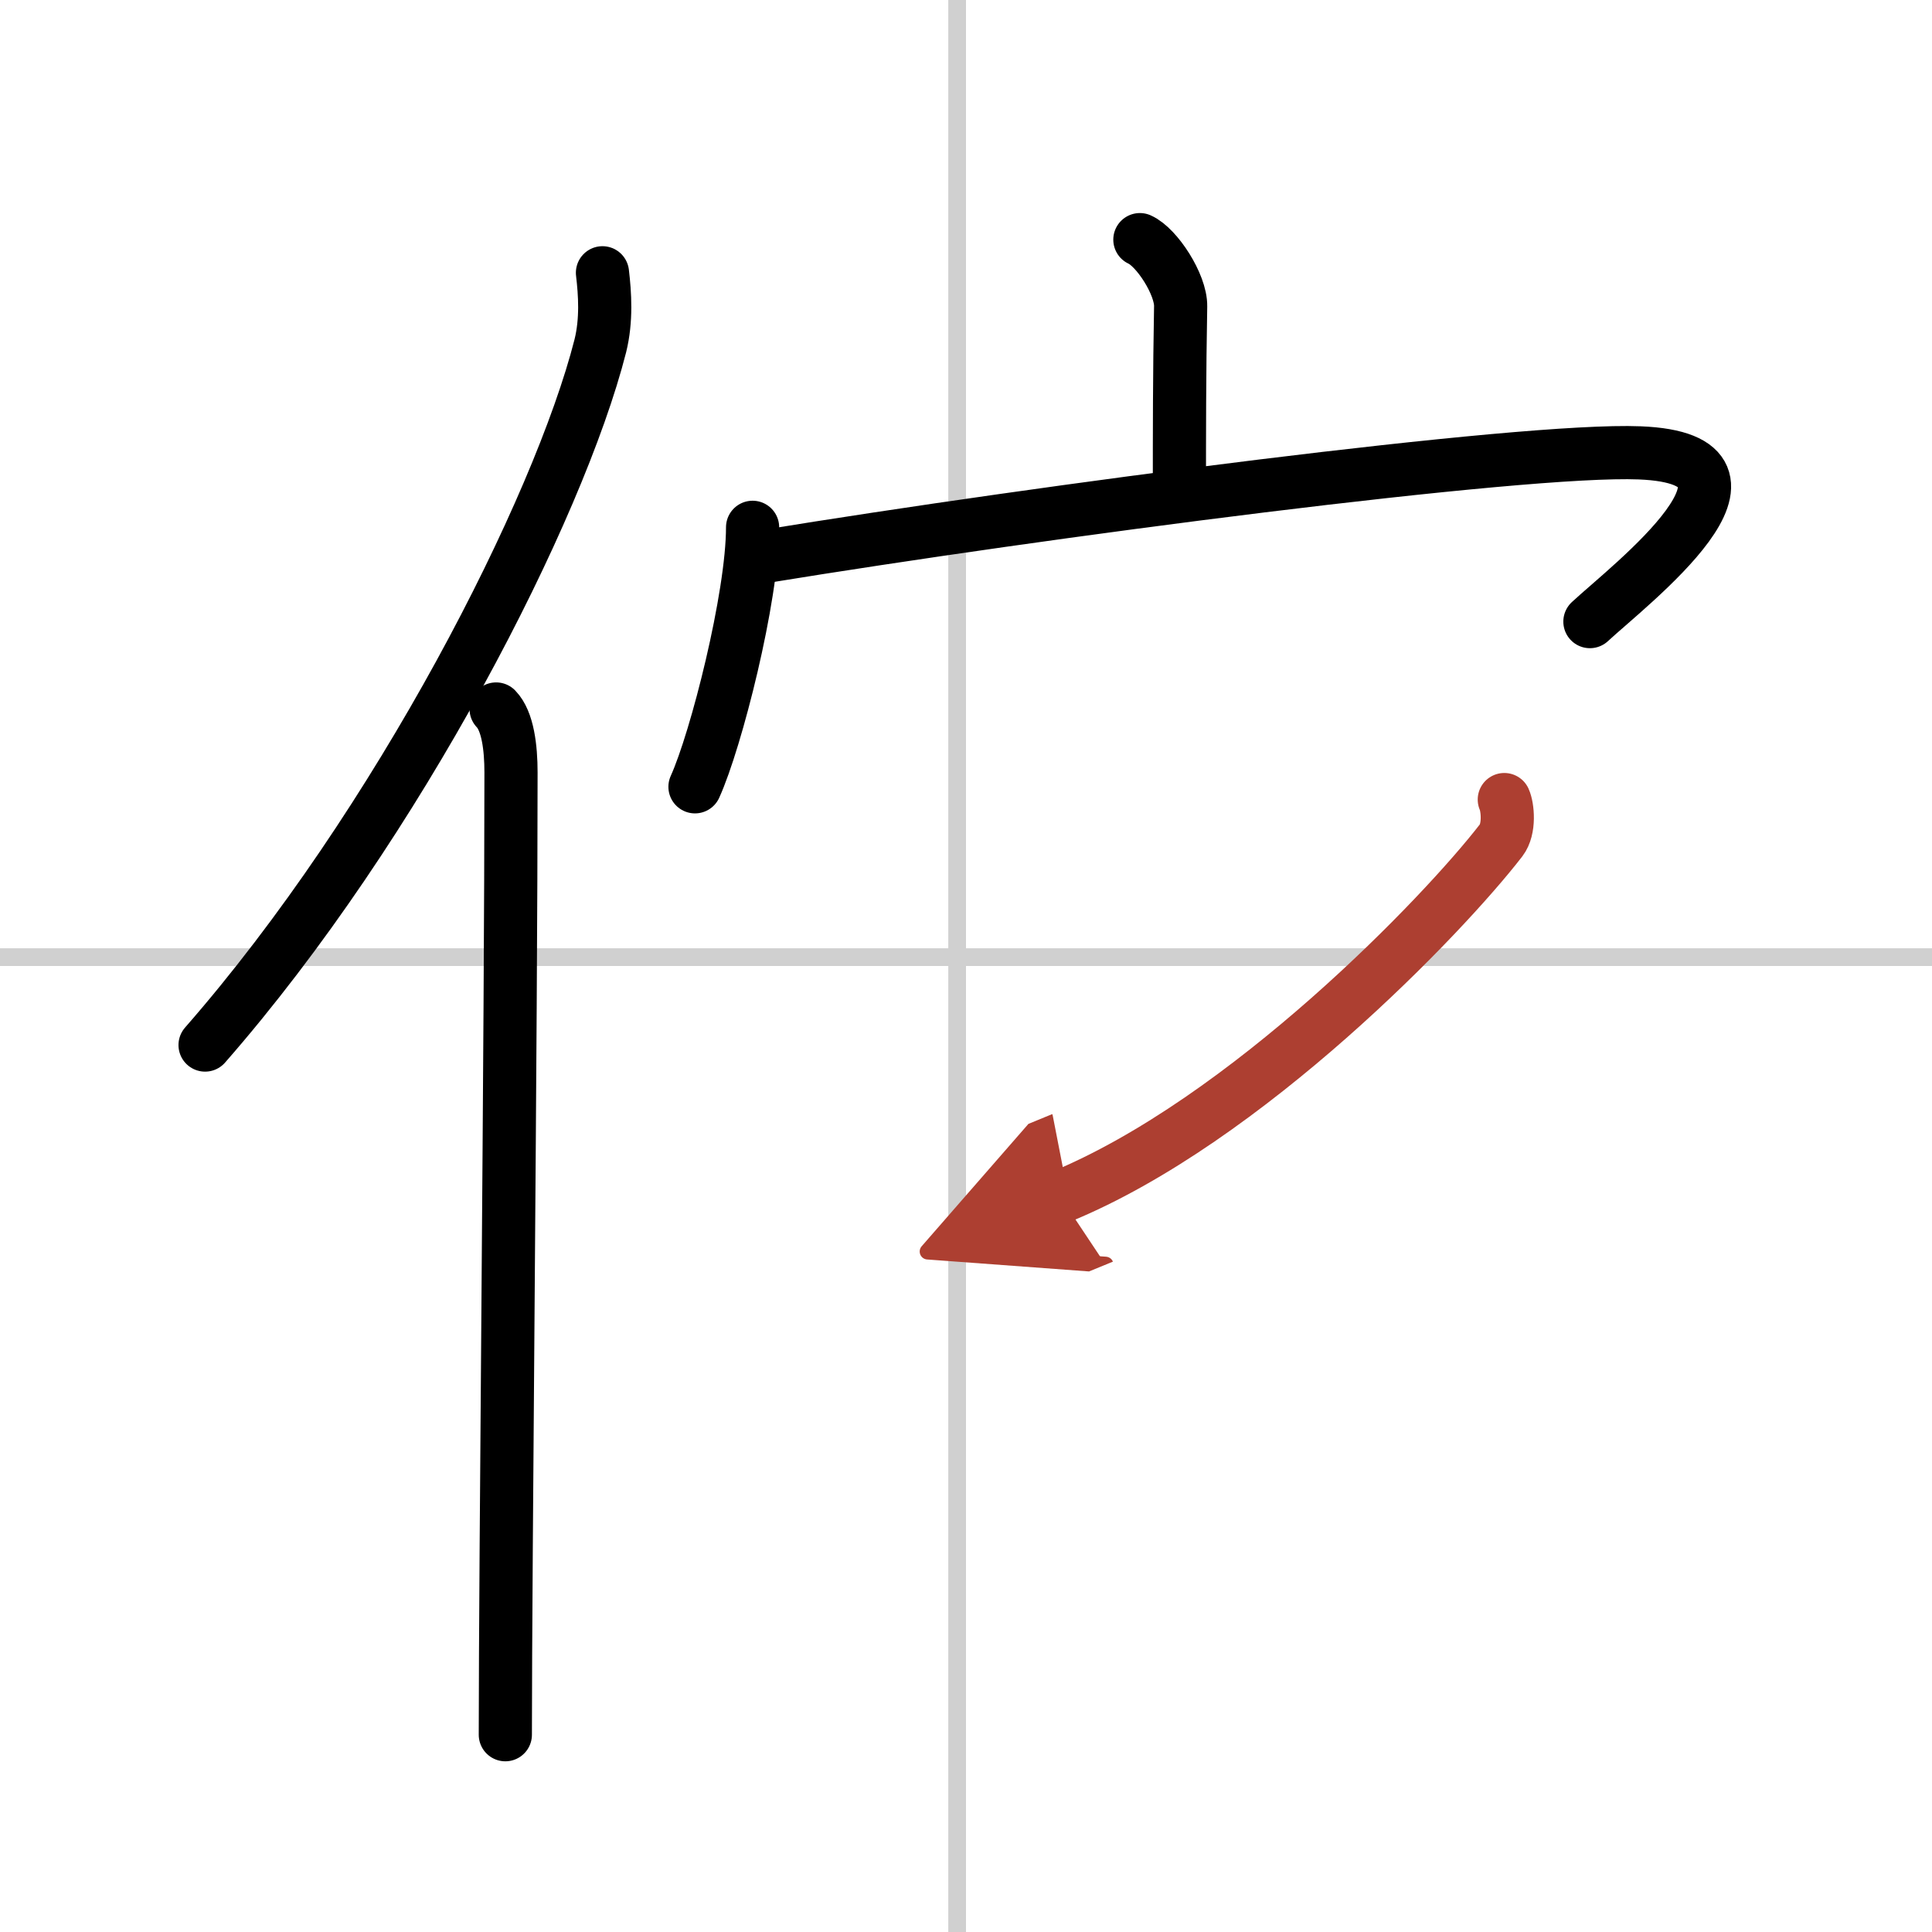 <svg width="400" height="400" viewBox="0 0 109 109" xmlns="http://www.w3.org/2000/svg"><defs><marker id="a" markerWidth="4" orient="auto" refX="1" refY="5" viewBox="0 0 10 10"><polyline points="0 0 10 5 0 10 1 5" fill="#ad3f31" stroke="#ad3f31"/></marker></defs><g fill="none" stroke="#000" stroke-linecap="round" stroke-linejoin="round" stroke-width="3"><rect width="100%" height="100%" fill="#fff" stroke="#fff"/><line x1="54" x2="54" y2="109" stroke="#d0d0d0" stroke-width="1"/><line x2="109" y1="54" y2="54" stroke="#d0d0d0" stroke-width="1"/><path d="m33.99 15.39c0.14 1.18 0.24 2.67-0.12 4.12-2.34 9.2-11.39 26.98-22.3 39.45"/><path d="m27.99 40c0.66 0.68 0.84 2.19 0.84 3.58 0 14.46-0.32 44.58-0.32 54.29"/><path d="m64.31 13.52c0.96 0.43 2.32 2.53 2.3 3.76-0.07 3.89-0.07 7.01-0.07 10.55"/><path d="m42.46 29.75c0 3.93-2.06 12.02-3.25 14.64"/><path d="m43.12 31.4c15.61-2.55 42.77-6.12 49.39-5.85 8.73 0.35-0.63 7.49-2.81 9.52"/><path d="m84.87 45.11c0.19 0.42 0.32 1.65-0.18 2.3-3.25 4.21-14.37 15.81-24.86 20.12" marker-end="url(#a)" stroke="#ad3f31"/></g></svg>
